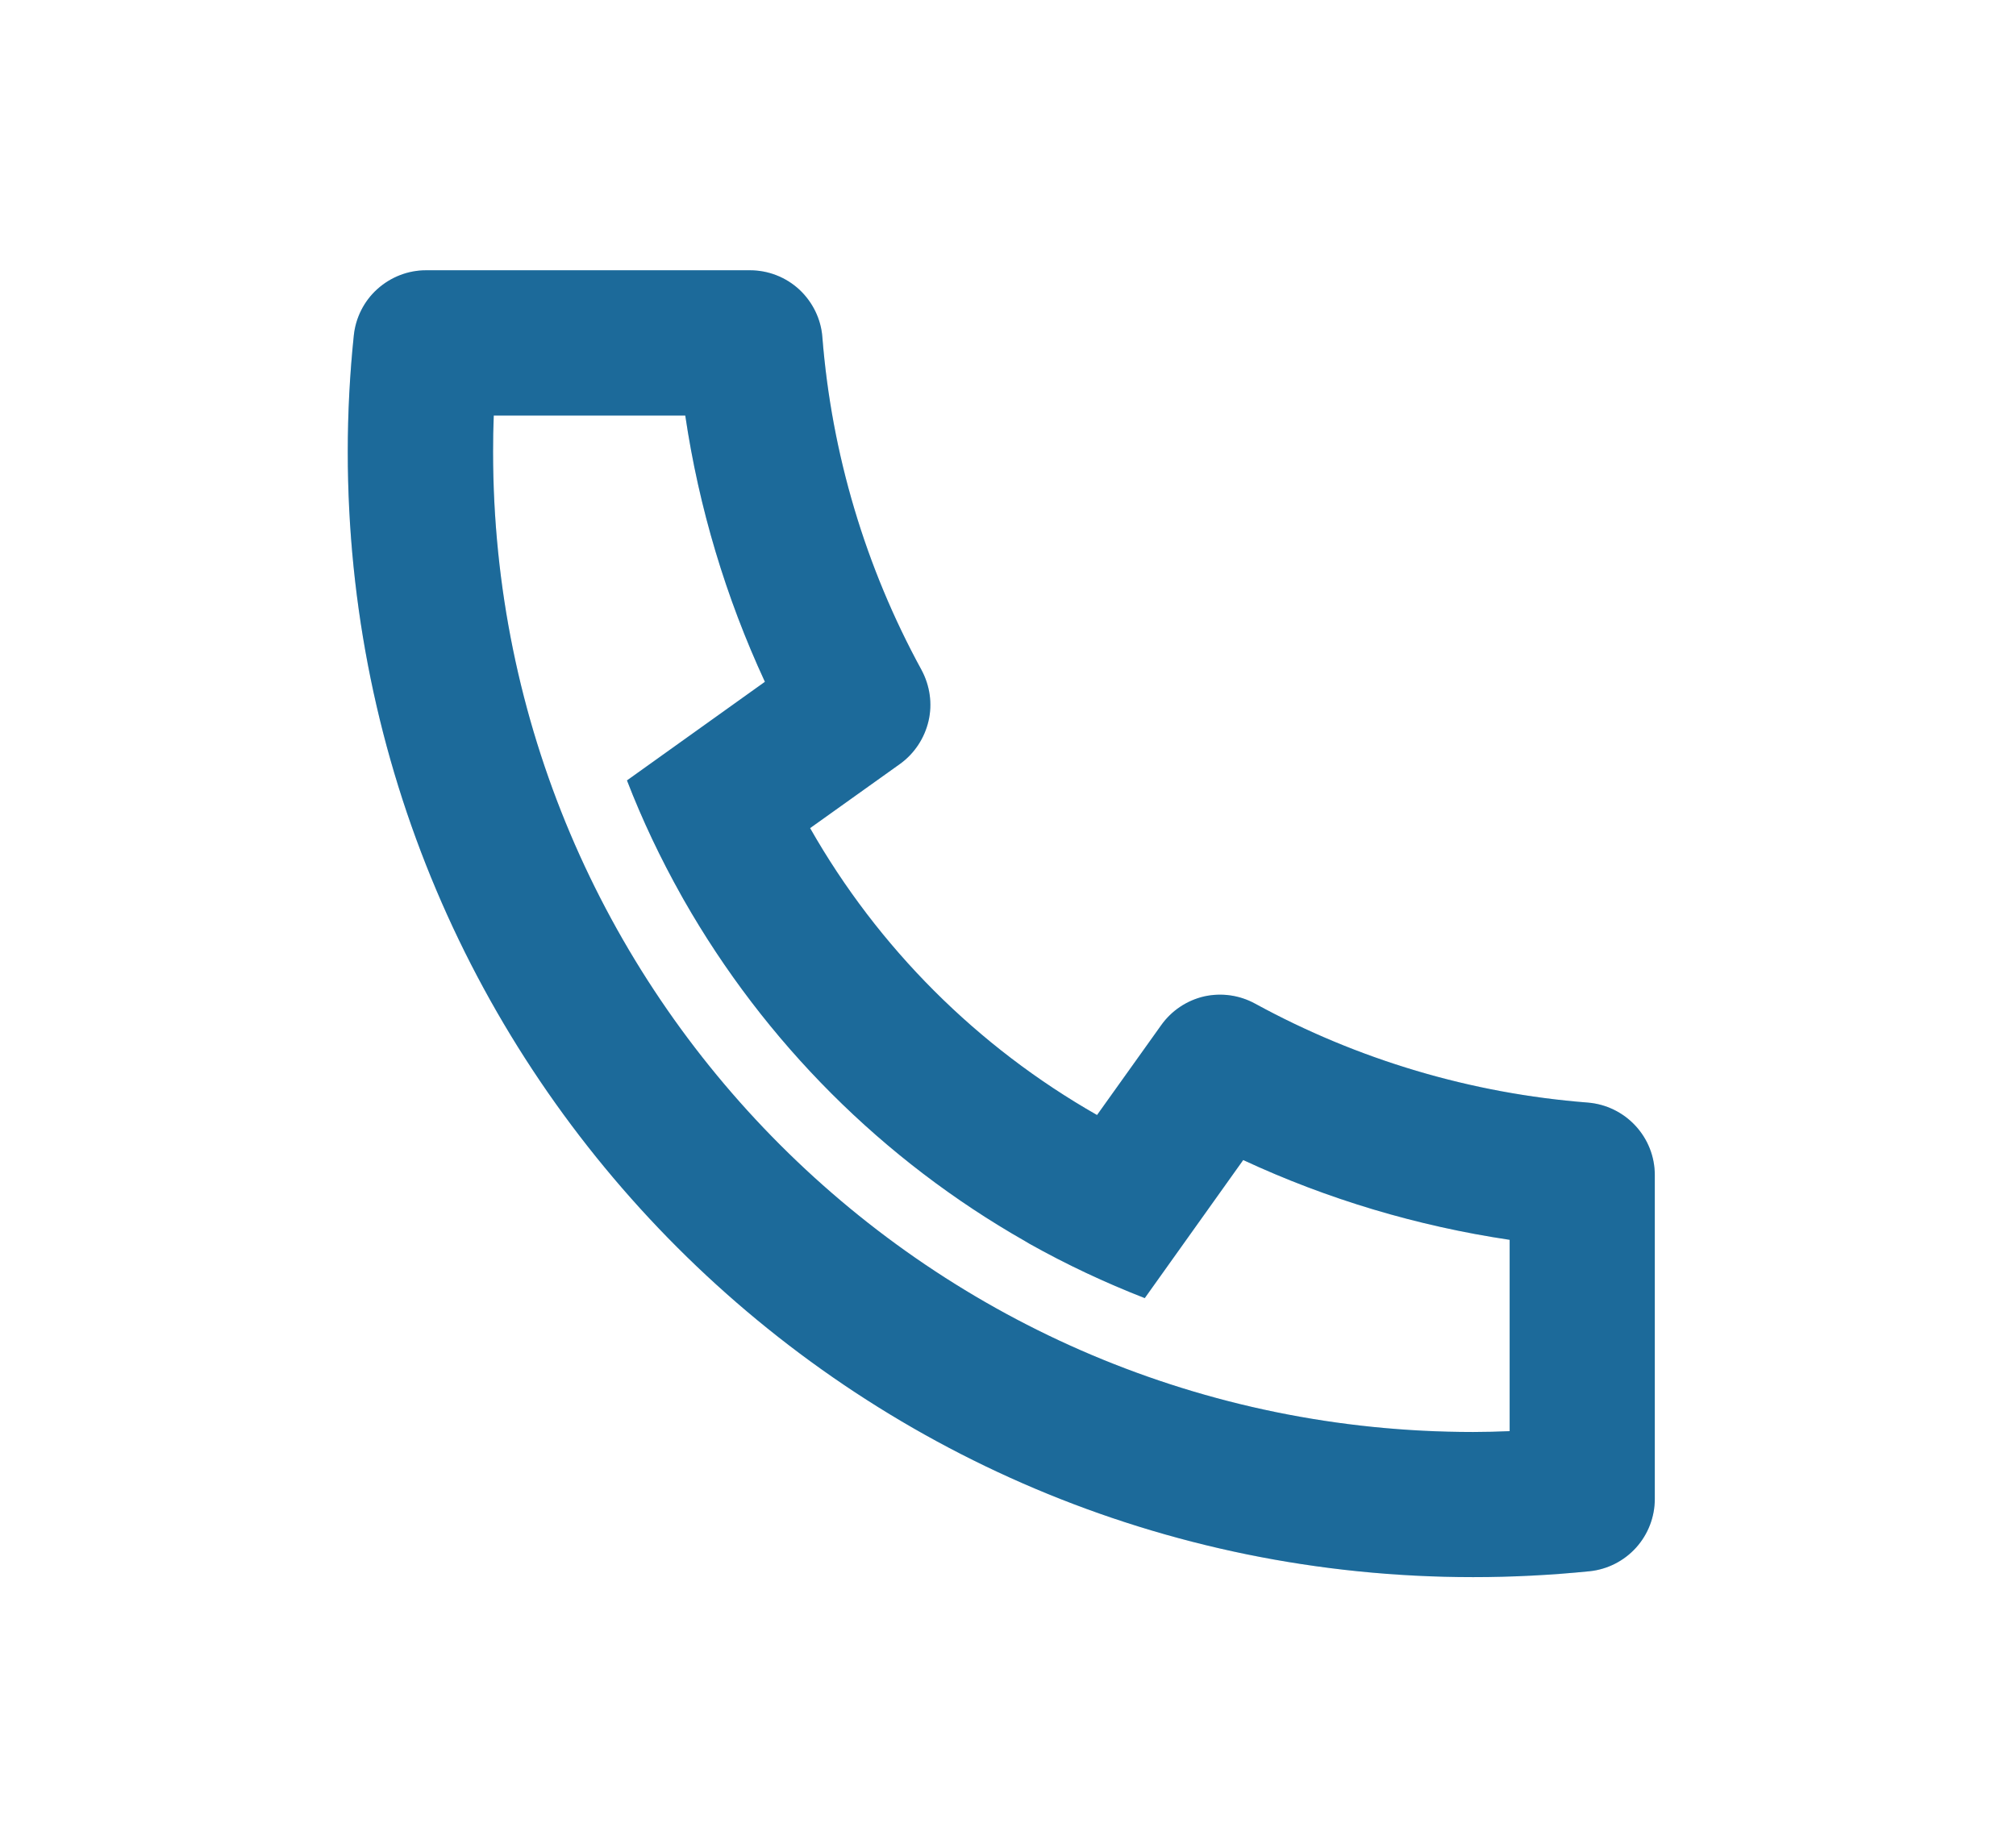 <svg width="12" height="11" viewBox="0 0 12 11" fill="none" xmlns="http://www.w3.org/2000/svg">
<path d="M4.822 4.93C5.227 5.642 5.817 6.232 6.53 6.638L6.912 6.103C6.973 6.017 7.064 5.956 7.167 5.932C7.27 5.909 7.378 5.924 7.471 5.975C8.082 6.309 8.757 6.51 9.452 6.564C9.56 6.573 9.661 6.622 9.735 6.702C9.809 6.782 9.85 6.886 9.85 6.995V8.924C9.85 9.031 9.81 9.134 9.739 9.213C9.667 9.293 9.568 9.343 9.462 9.354C9.233 9.377 9.002 9.389 8.769 9.389C5.07 9.389 2.07 6.39 2.07 2.69C2.07 2.457 2.082 2.227 2.106 1.997C2.117 1.891 2.167 1.792 2.246 1.721C2.326 1.649 2.429 1.609 2.536 1.609H4.464C4.573 1.609 4.678 1.65 4.758 1.724C4.837 1.798 4.887 1.899 4.895 2.007C4.95 2.702 5.151 3.377 5.485 3.988C5.535 4.081 5.551 4.189 5.527 4.292C5.503 4.395 5.443 4.486 5.357 4.548L4.822 4.93ZM3.732 4.646L4.553 4.059C4.32 3.556 4.16 3.022 4.079 2.474H2.939C2.936 2.546 2.935 2.618 2.935 2.69C2.935 5.912 5.547 8.525 8.769 8.525C8.842 8.525 8.914 8.523 8.986 8.52V7.381C8.437 7.299 7.903 7.14 7.4 6.906L6.814 7.728C6.578 7.636 6.348 7.528 6.127 7.404L6.102 7.389C5.255 6.907 4.553 6.205 4.07 5.357L4.056 5.332C3.932 5.111 3.823 4.882 3.732 4.646Z" fill="#2384C1"/>
<path d="M4.822 4.93C5.227 5.642 5.817 6.232 6.53 6.638L6.912 6.103C6.973 6.017 7.064 5.956 7.167 5.932C7.27 5.909 7.378 5.924 7.471 5.975C8.082 6.309 8.757 6.51 9.452 6.564C9.56 6.573 9.661 6.622 9.735 6.702C9.809 6.782 9.85 6.886 9.85 6.995V8.924C9.85 9.031 9.81 9.134 9.739 9.213C9.667 9.293 9.568 9.343 9.462 9.354C9.233 9.377 9.002 9.389 8.769 9.389C5.07 9.389 2.07 6.39 2.07 2.69C2.07 2.457 2.082 2.227 2.106 1.997C2.117 1.891 2.167 1.792 2.246 1.721C2.326 1.649 2.429 1.609 2.536 1.609H4.464C4.573 1.609 4.678 1.65 4.758 1.724C4.837 1.798 4.887 1.899 4.895 2.007C4.95 2.702 5.151 3.377 5.485 3.988C5.535 4.081 5.551 4.189 5.527 4.292C5.503 4.395 5.443 4.486 5.357 4.548L4.822 4.93ZM3.732 4.646L4.553 4.059C4.32 3.556 4.16 3.022 4.079 2.474H2.939C2.936 2.546 2.935 2.618 2.935 2.69C2.935 5.912 5.547 8.525 8.769 8.525C8.842 8.525 8.914 8.523 8.986 8.52V7.381C8.437 7.299 7.903 7.14 7.4 6.906L6.814 7.728C6.578 7.636 6.348 7.528 6.127 7.404L6.102 7.389C5.255 6.907 4.553 6.205 4.07 5.357L4.056 5.332C3.932 5.111 3.823 4.882 3.732 4.646Z" fill="black" fill-opacity="0.2"/>
</svg>
